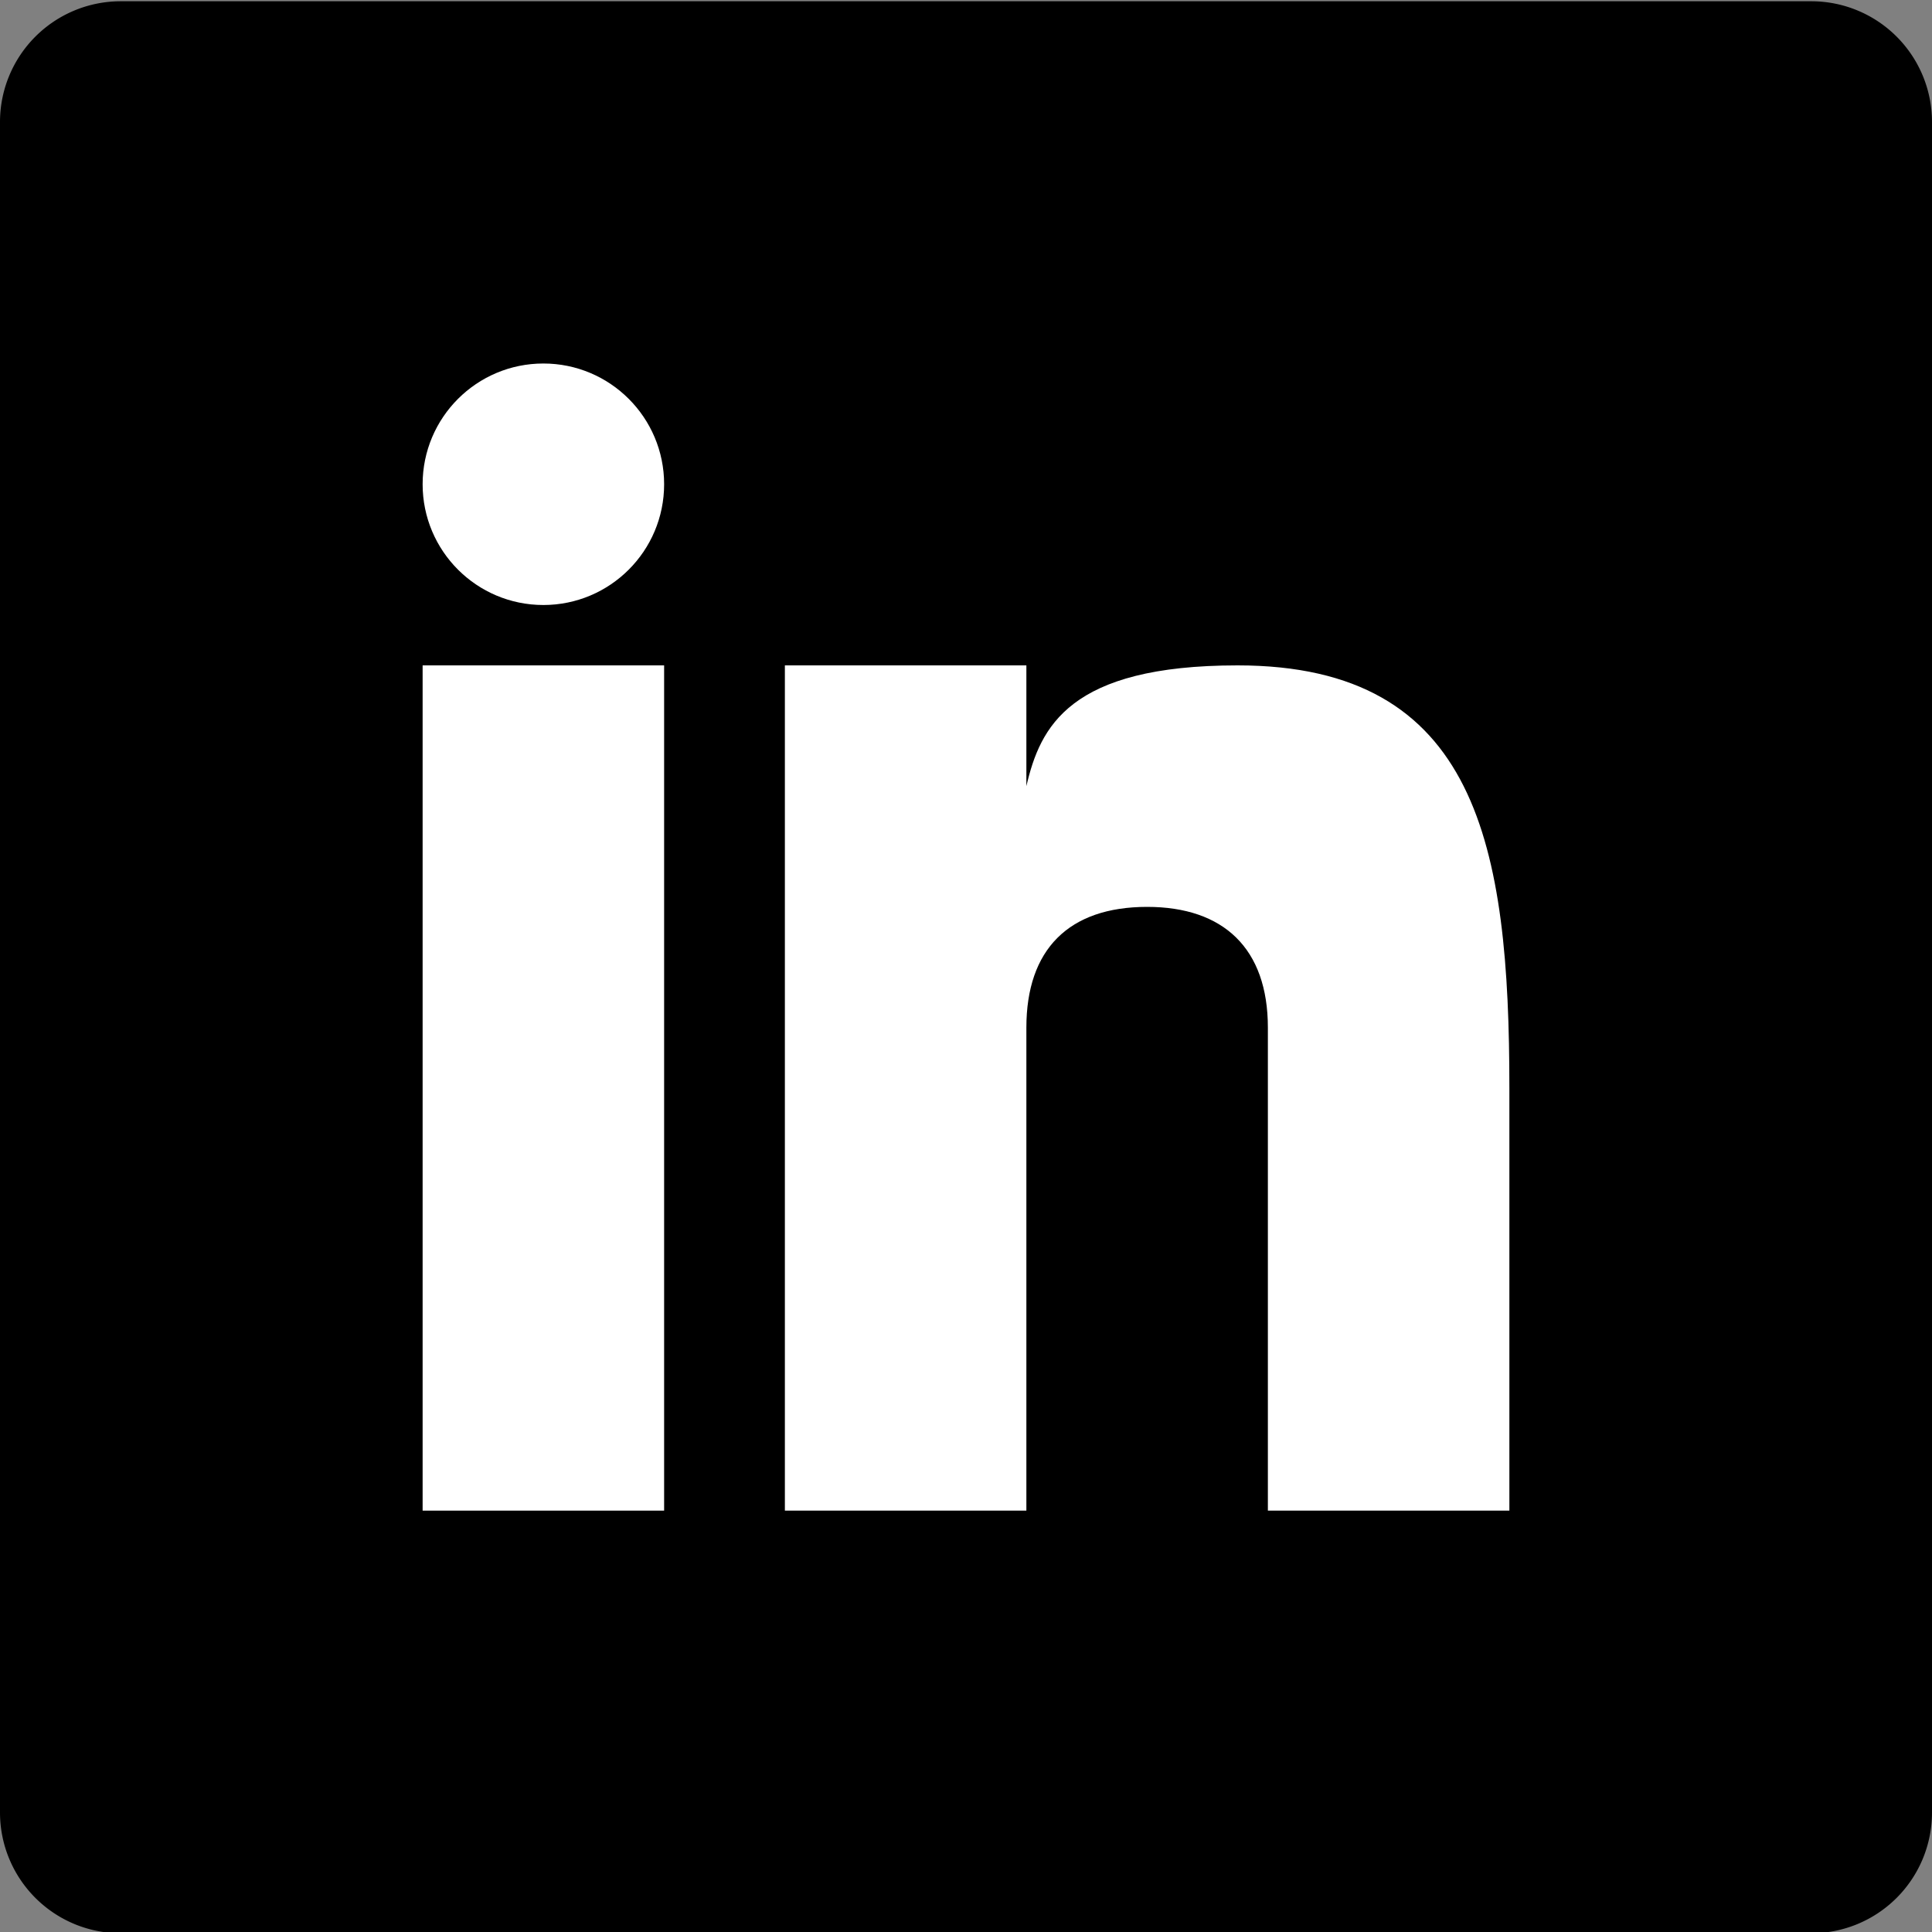 <svg id="Ebene_1" data-name="Ebene 1" xmlns="http://www.w3.org/2000/svg" viewBox="0 0 200 200">
  <rect x="0" y="0" width="200" height="200" fill="#808080" stroke="none"/>
  <g>
    <path d="M200,187.63a12.5,12.5,0,0,1-12.5,12.5H12.5A12.5,12.5,0,0,1,0,187.63v-175A12.5,12.5,0,0,1,12.5.13h175A12.5,12.5,0,0,1,200,12.63Z"/>
    <g>
      <rect x="43.75" y="68.88" width="25" height="87.5" style="fill: #fff"/>
      <path d="M128.12,68.88c-17.44,0-20.44,6.37-21.87,12.5V68.88h-25v87.5h25v-50c0-8.1,4.39-12.5,12.5-12.5,7.91,0,12.5,4.3,12.5,12.5v50h25V112.63C156.25,87.63,153,68.88,128.12,68.88Z" style="fill: #fff"/>
      <circle cx="56.25" cy="50.13" r="12.5" style="fill: #fff"/>
    </g>
  </g>
</svg>
